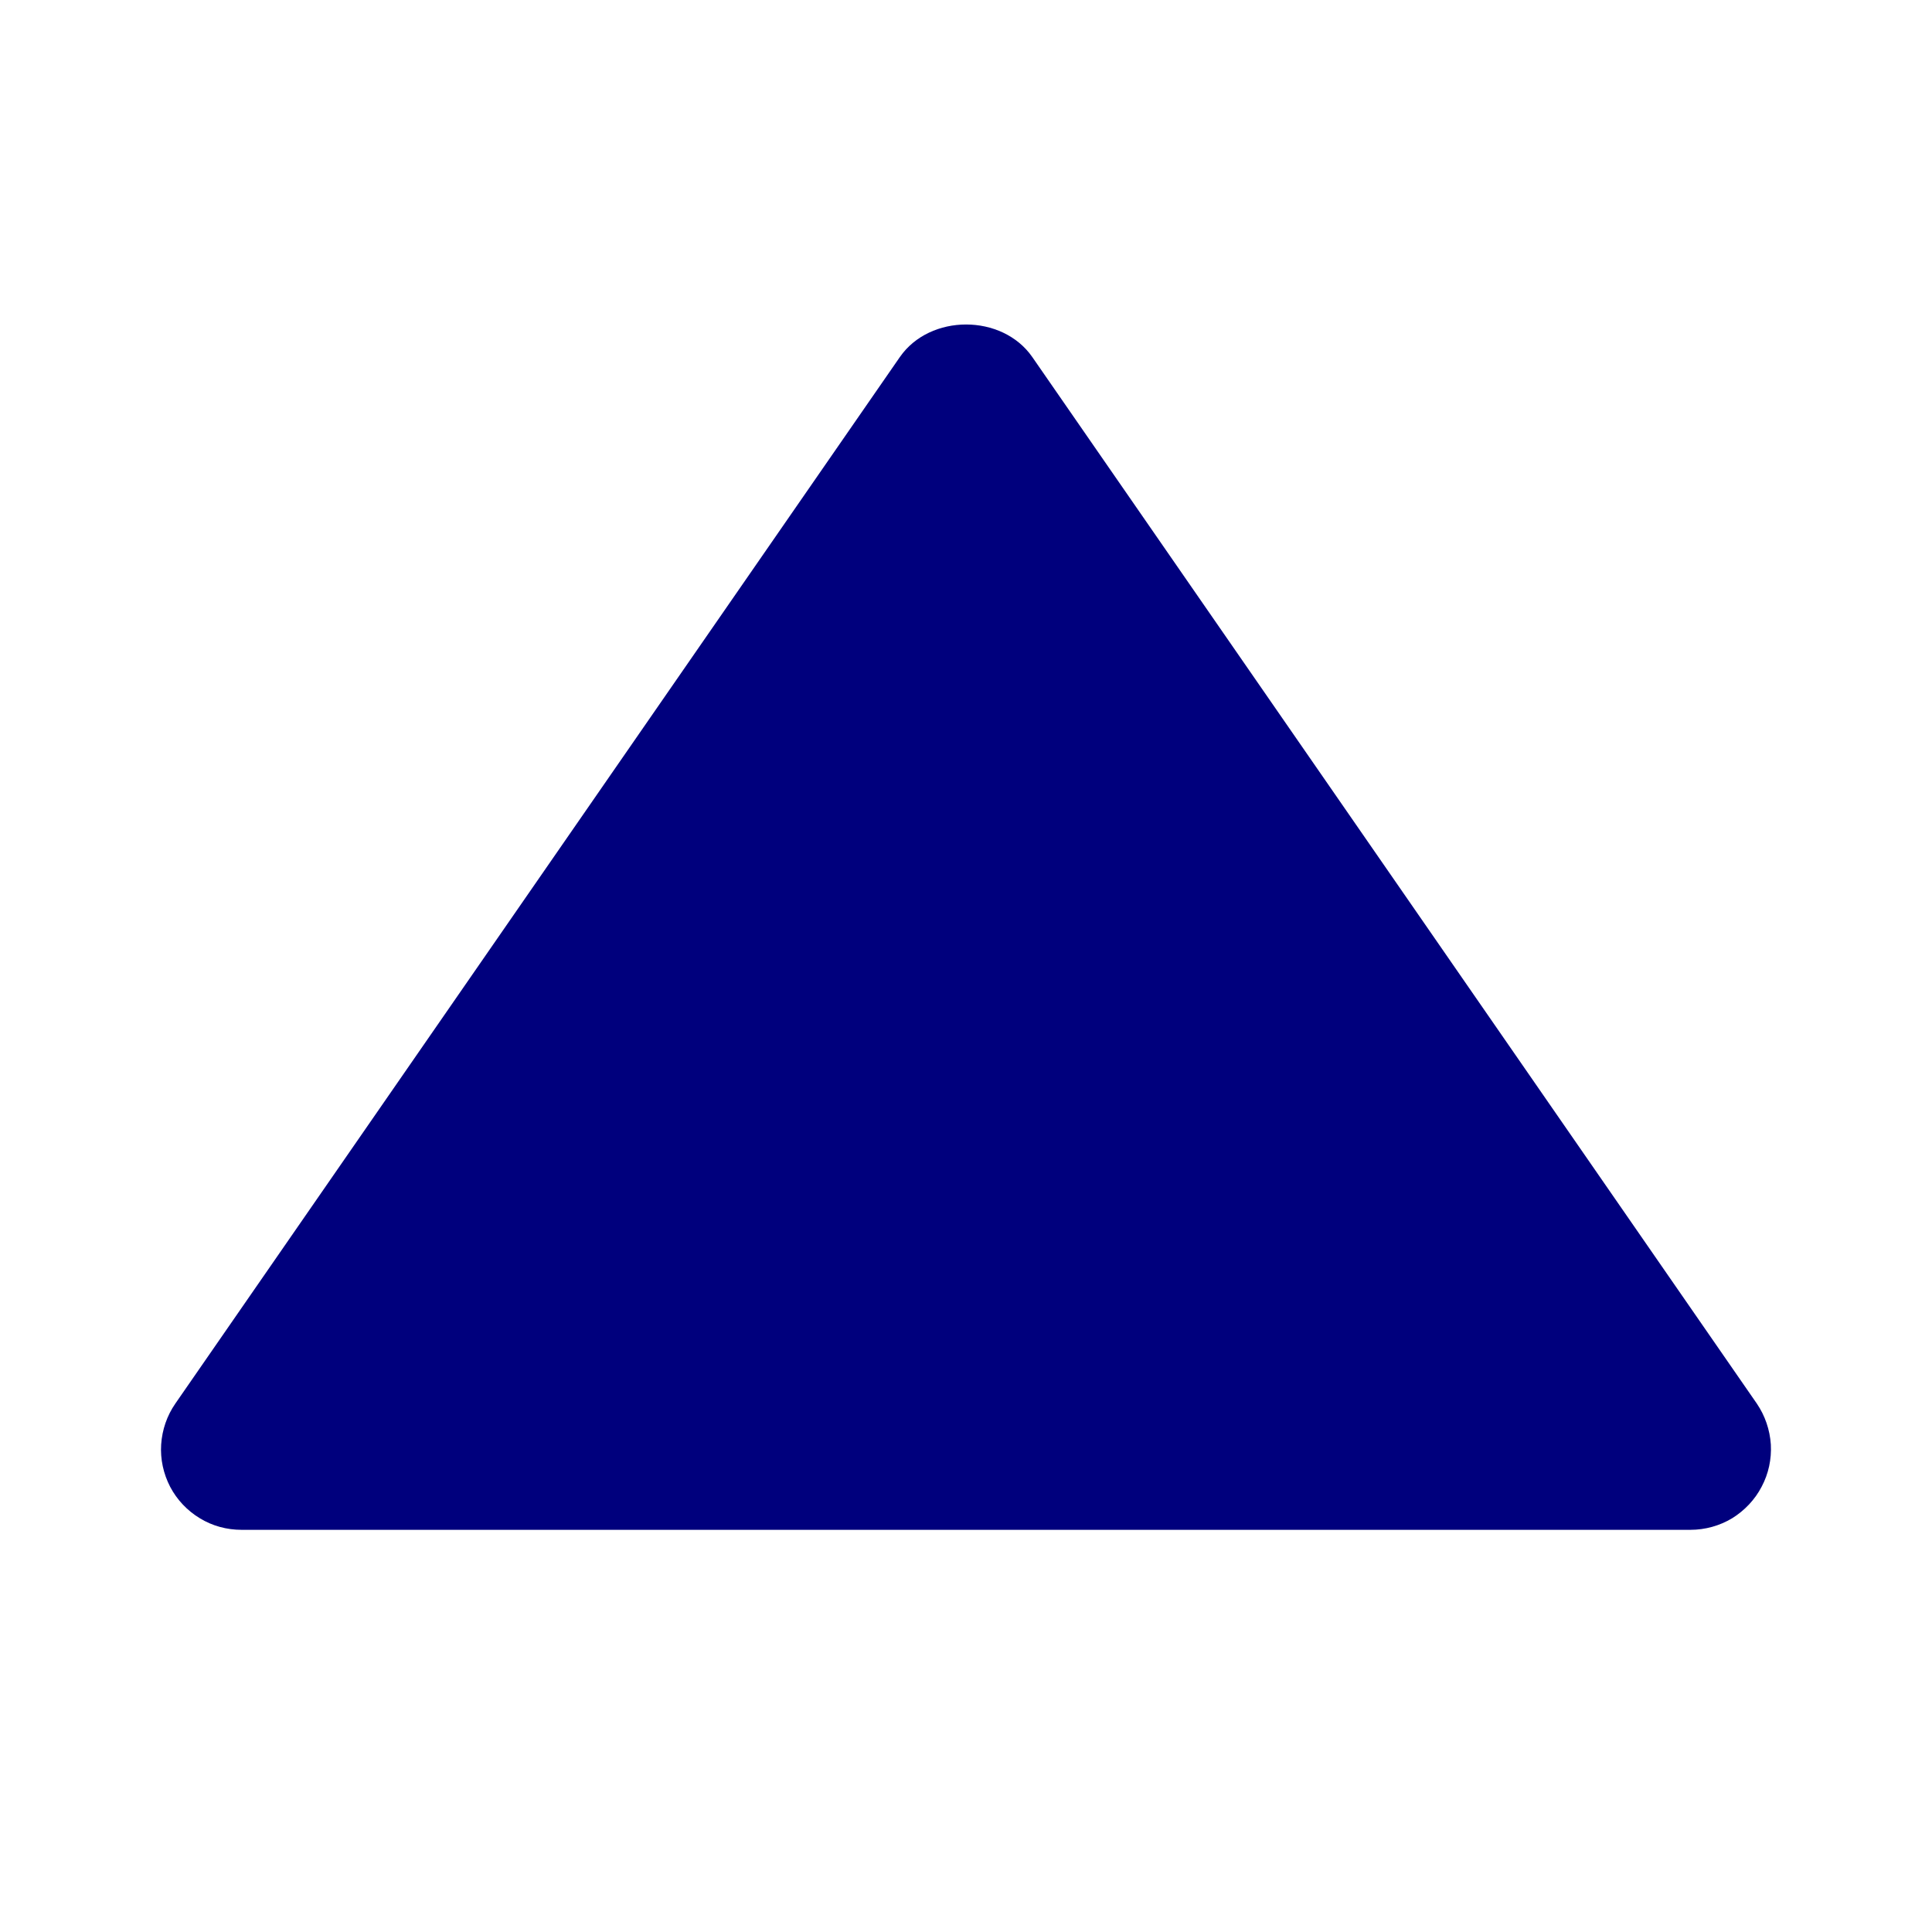 <svg width="12" height="12" viewBox="0 0 12 12" fill="none" xmlns="http://www.w3.org/2000/svg">
<path d="M1.5 9.502H10.5C10.591 9.502 10.681 9.477 10.759 9.43C10.836 9.382 10.9 9.315 10.942 9.234C10.985 9.153 11.004 9.063 10.999 8.972C10.993 8.881 10.963 8.793 10.912 8.718L6.412 2.218C6.225 1.948 5.776 1.948 5.589 2.218L1.089 8.718C1.037 8.793 1.007 8.881 1.001 8.972C0.995 9.063 1.015 9.154 1.057 9.235C1.099 9.315 1.163 9.383 1.241 9.43C1.319 9.478 1.409 9.502 1.5 9.502Z" fill="#00007D"/>
</svg>
